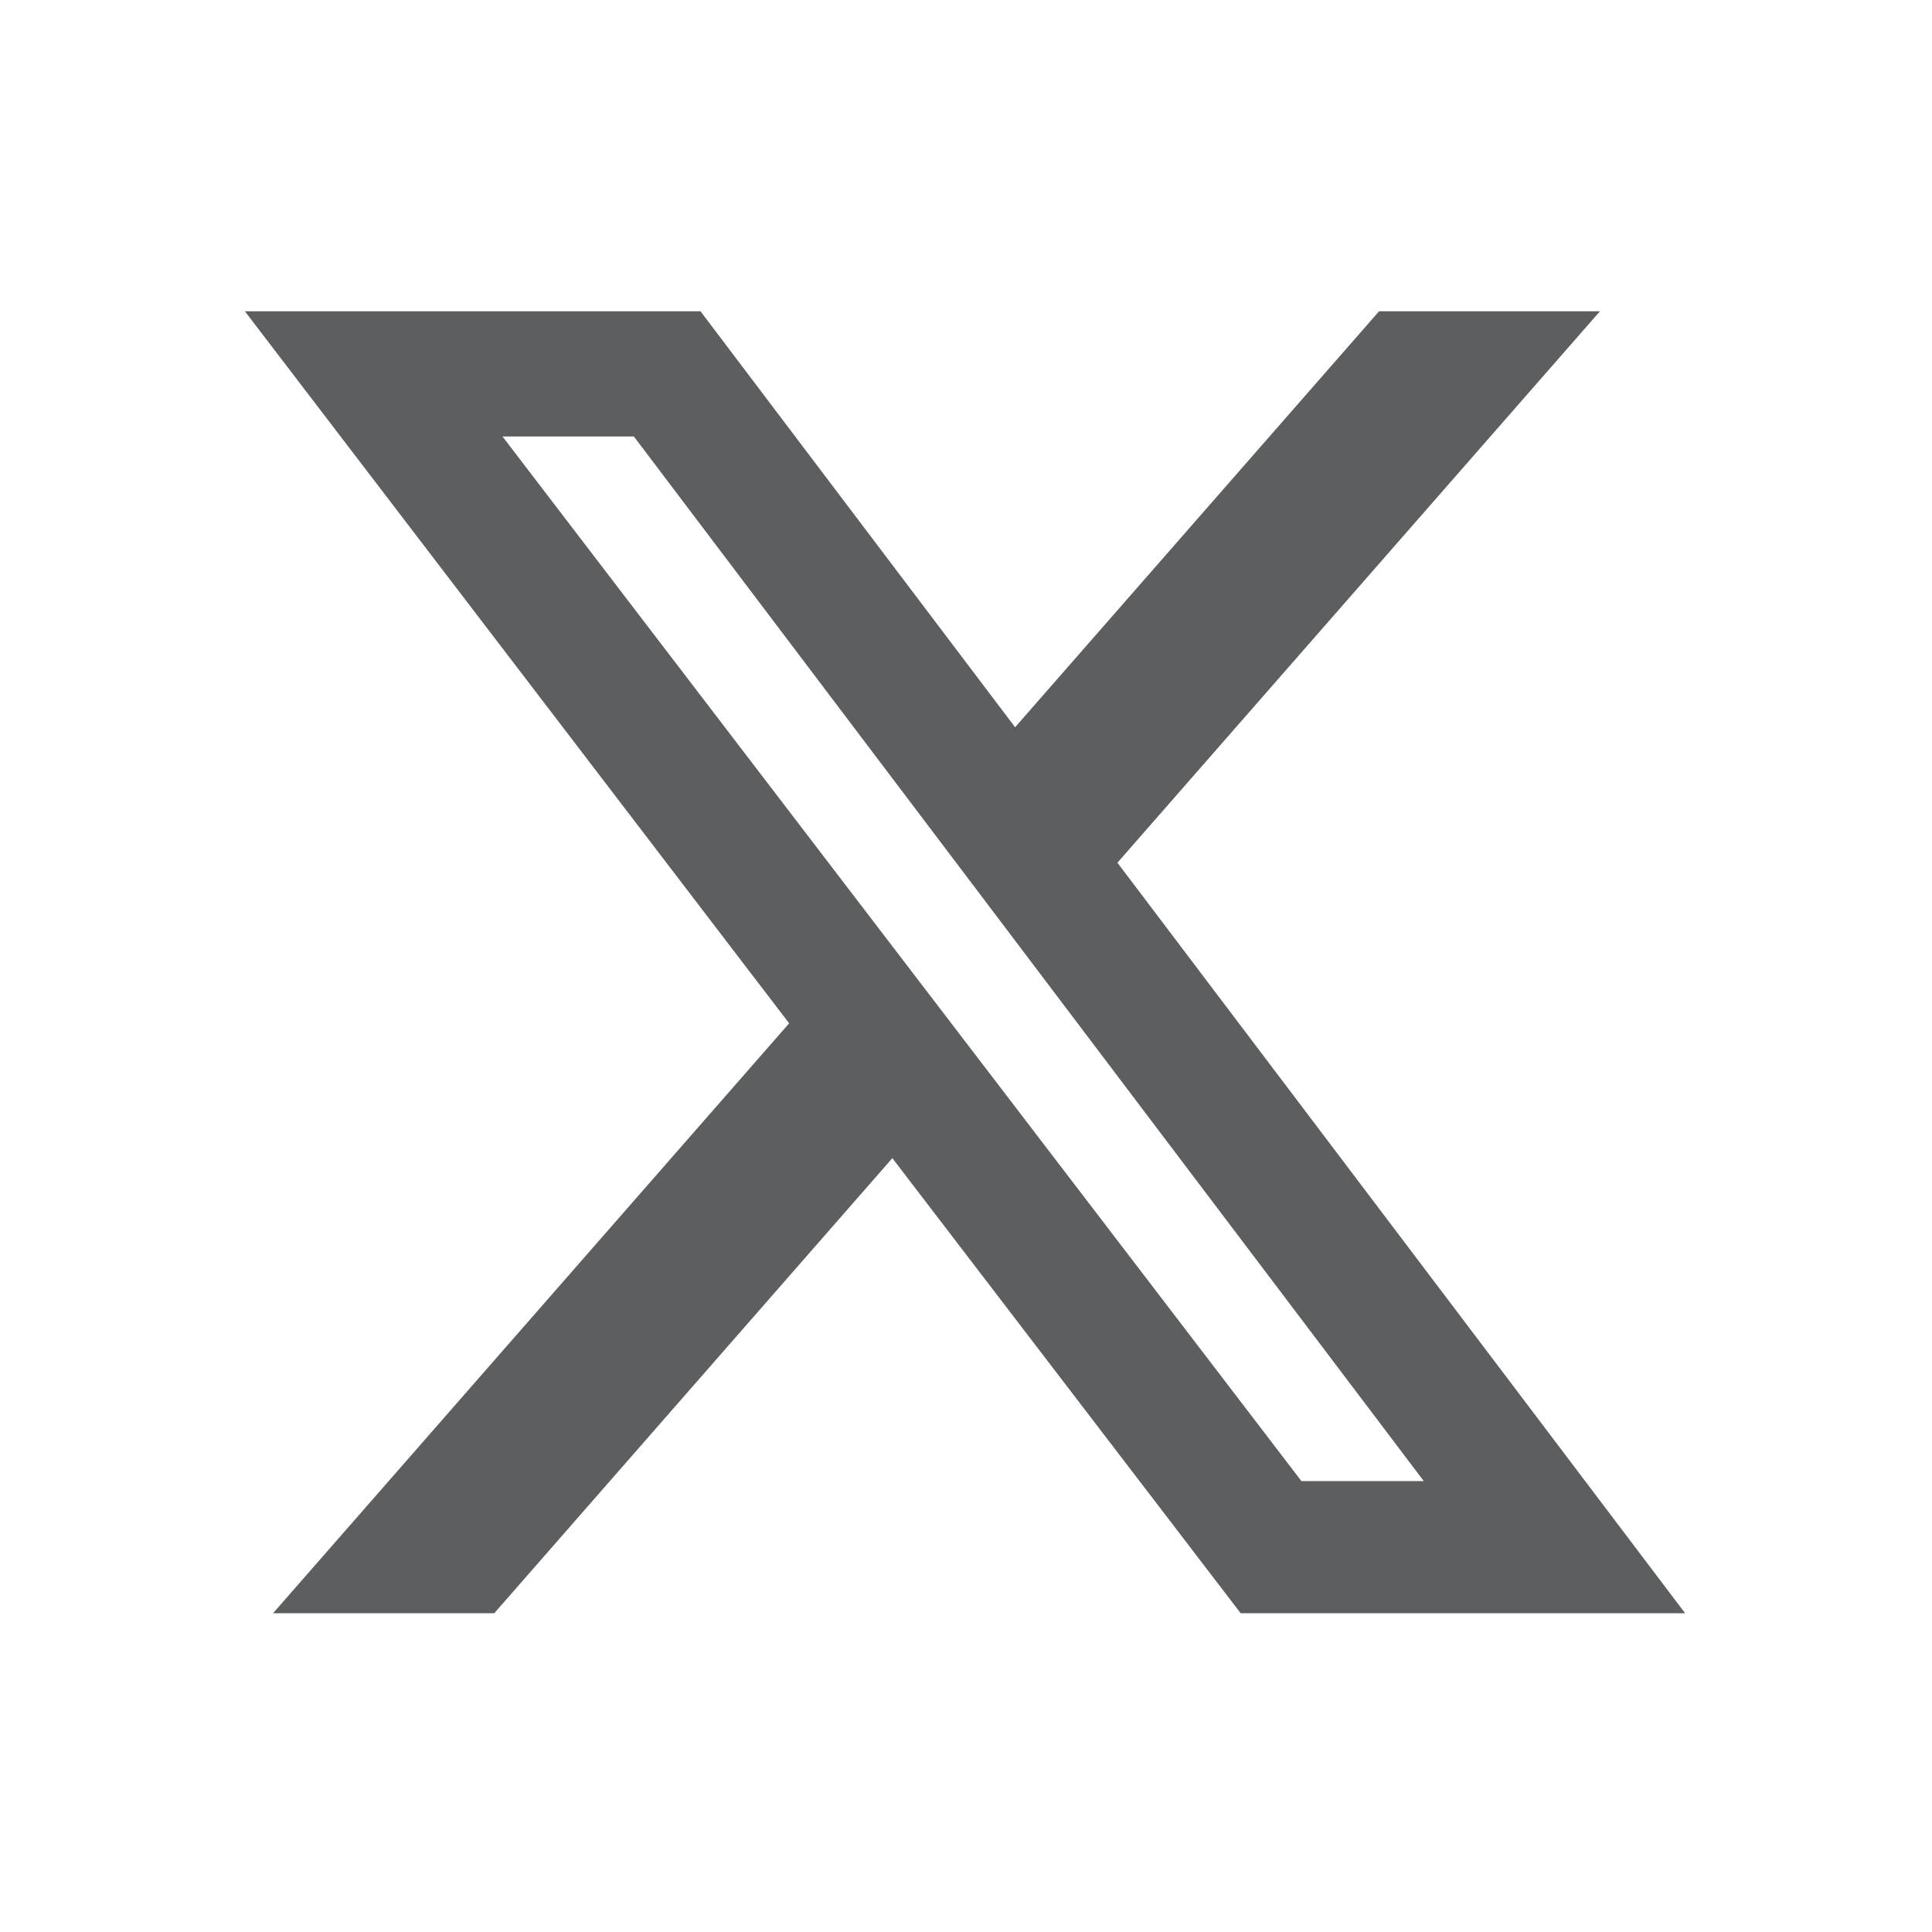 <svg width="24" height="24" viewBox="0 0 24 24" fill="none" xmlns="http://www.w3.org/2000/svg">
<g opacity="0.7">
<path d="M17.131 3.867H19.875L13.881 10.717L20.933 20.04H15.412L11.085 14.387L6.14 20.04H3.392L9.803 12.712L3.042 3.867H8.702L12.61 9.034L17.131 3.867ZM16.167 18.399H17.687L7.874 5.422H6.242L16.167 18.399Z" fill="#181A1B"/>
</g>
</svg>
